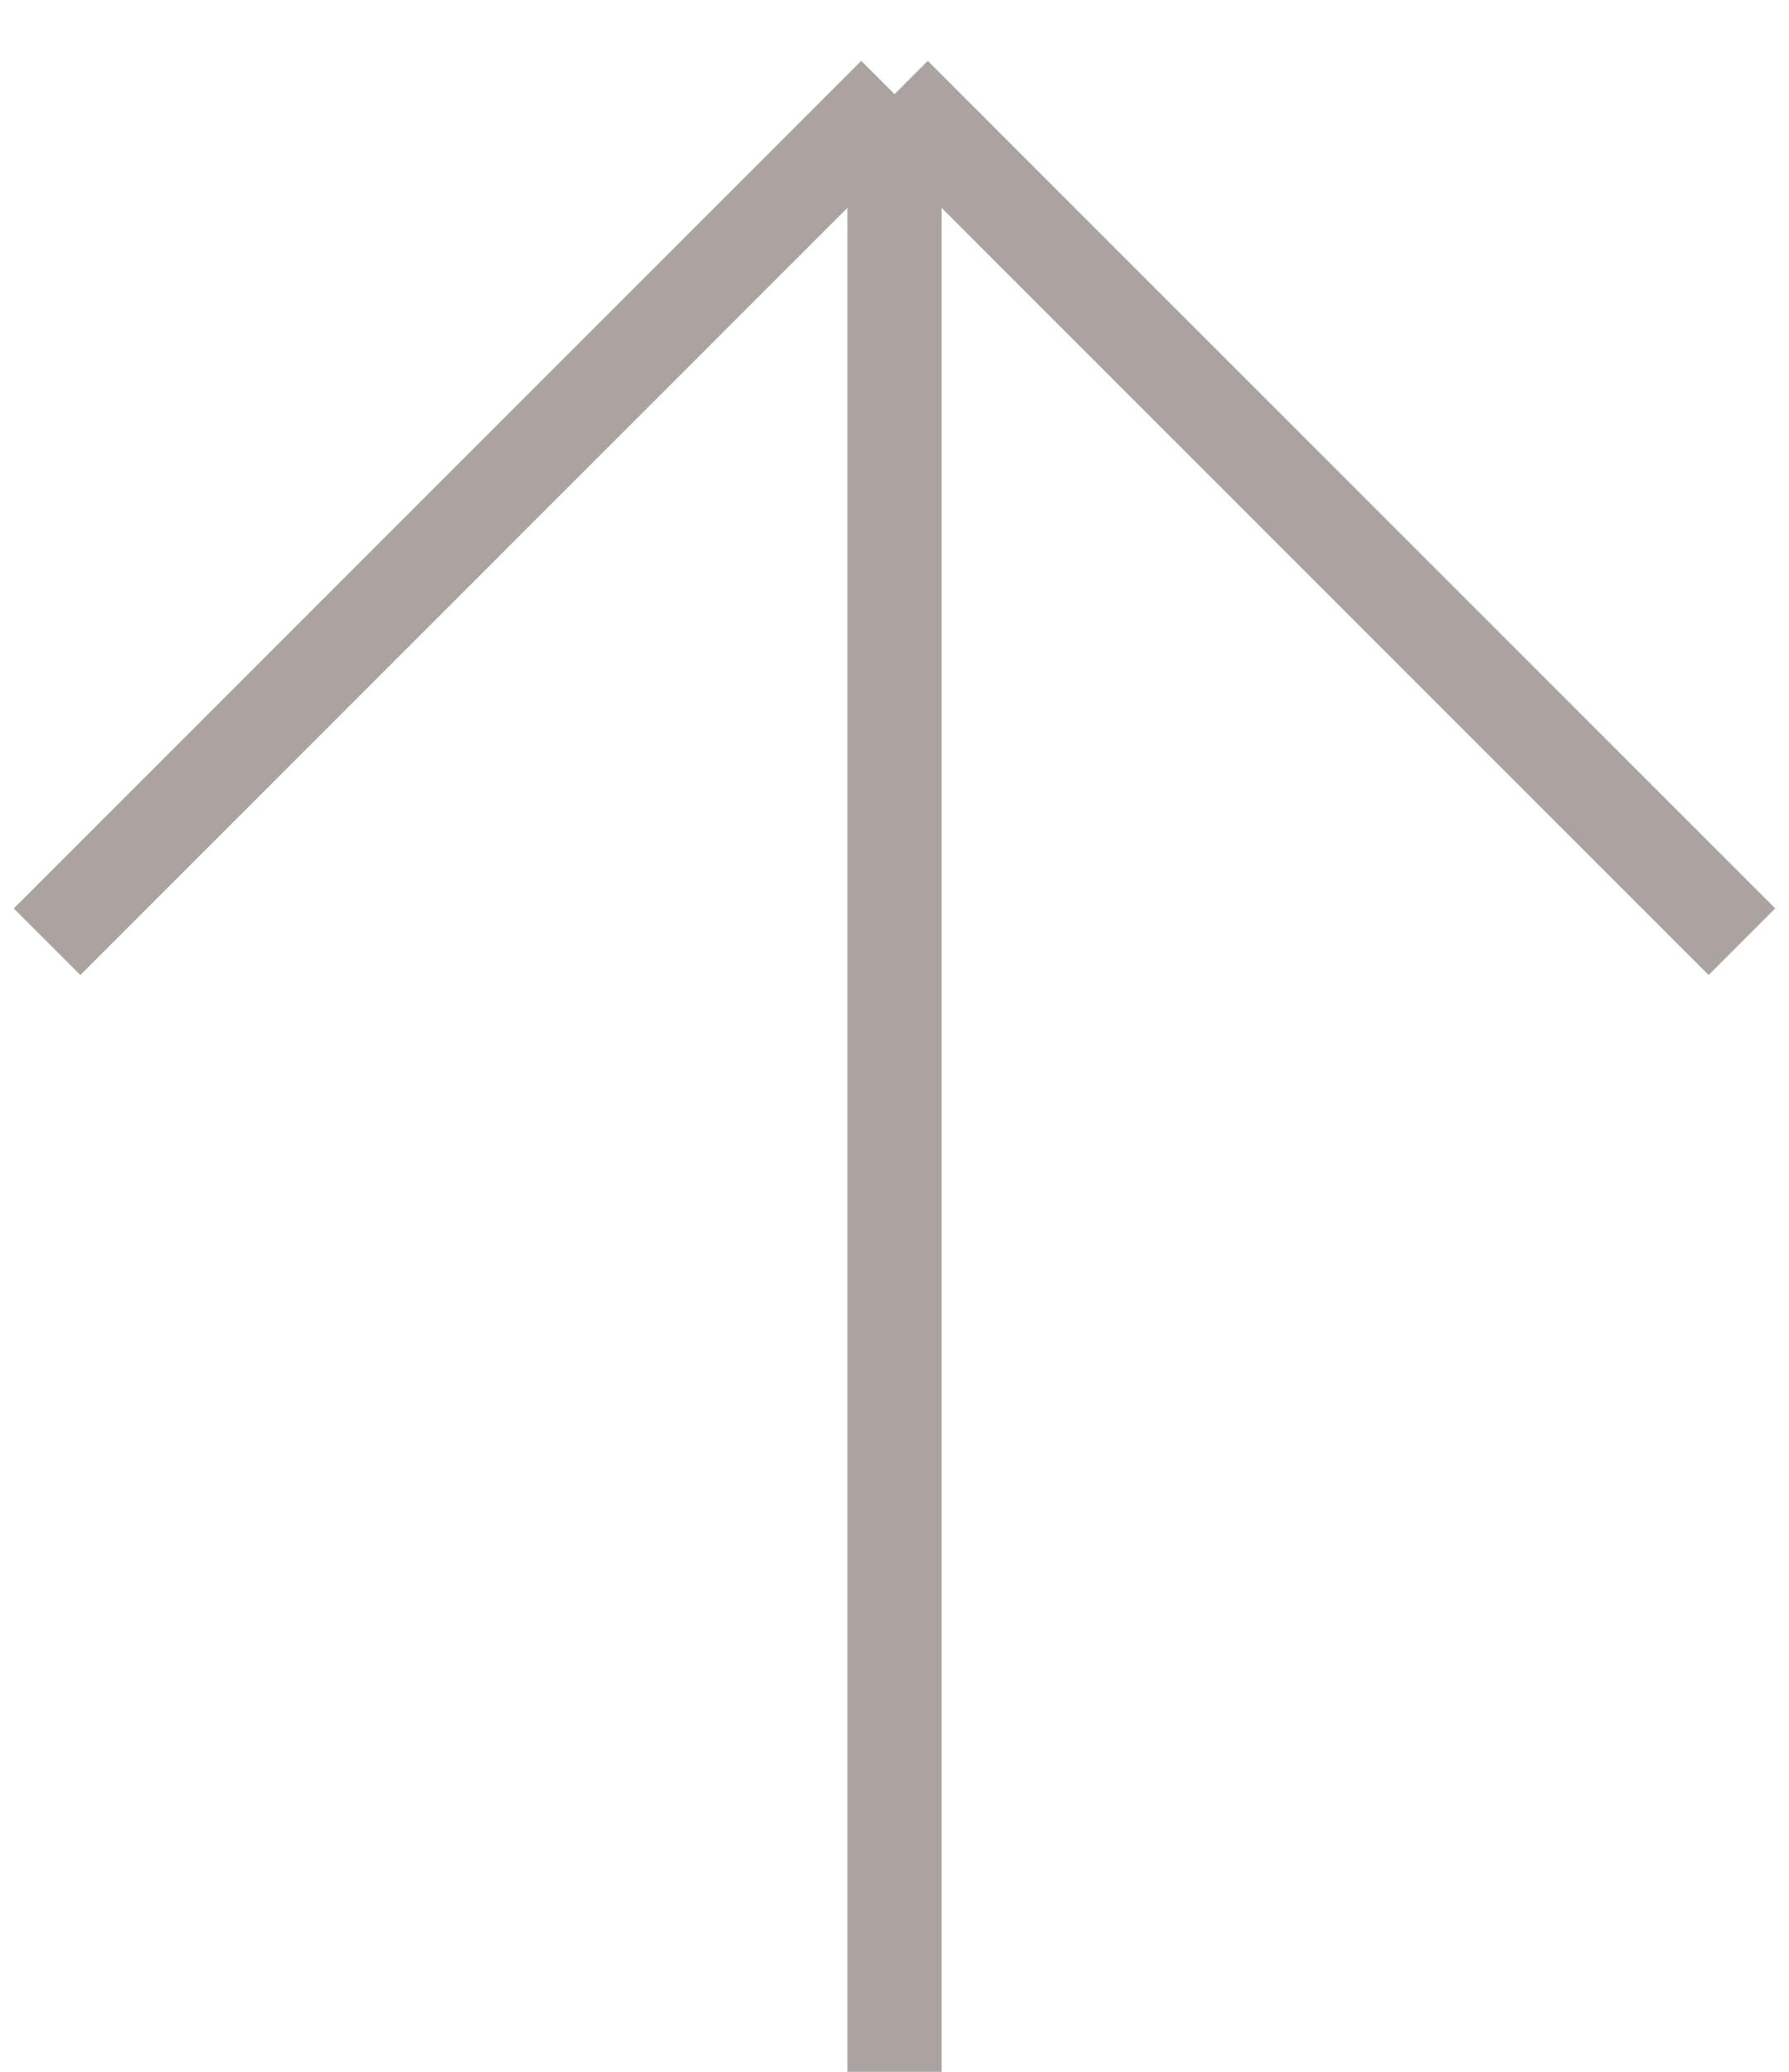 <svg width="38" height="44" viewBox="0 0 38 44" fill="none" xmlns="http://www.w3.org/2000/svg">
<path d="M19 2L19 44M19 2L37 20M19 2L1 20" stroke="#AAA3A0" stroke-width="2" stroke-miterlimit="10"/>
</svg>
